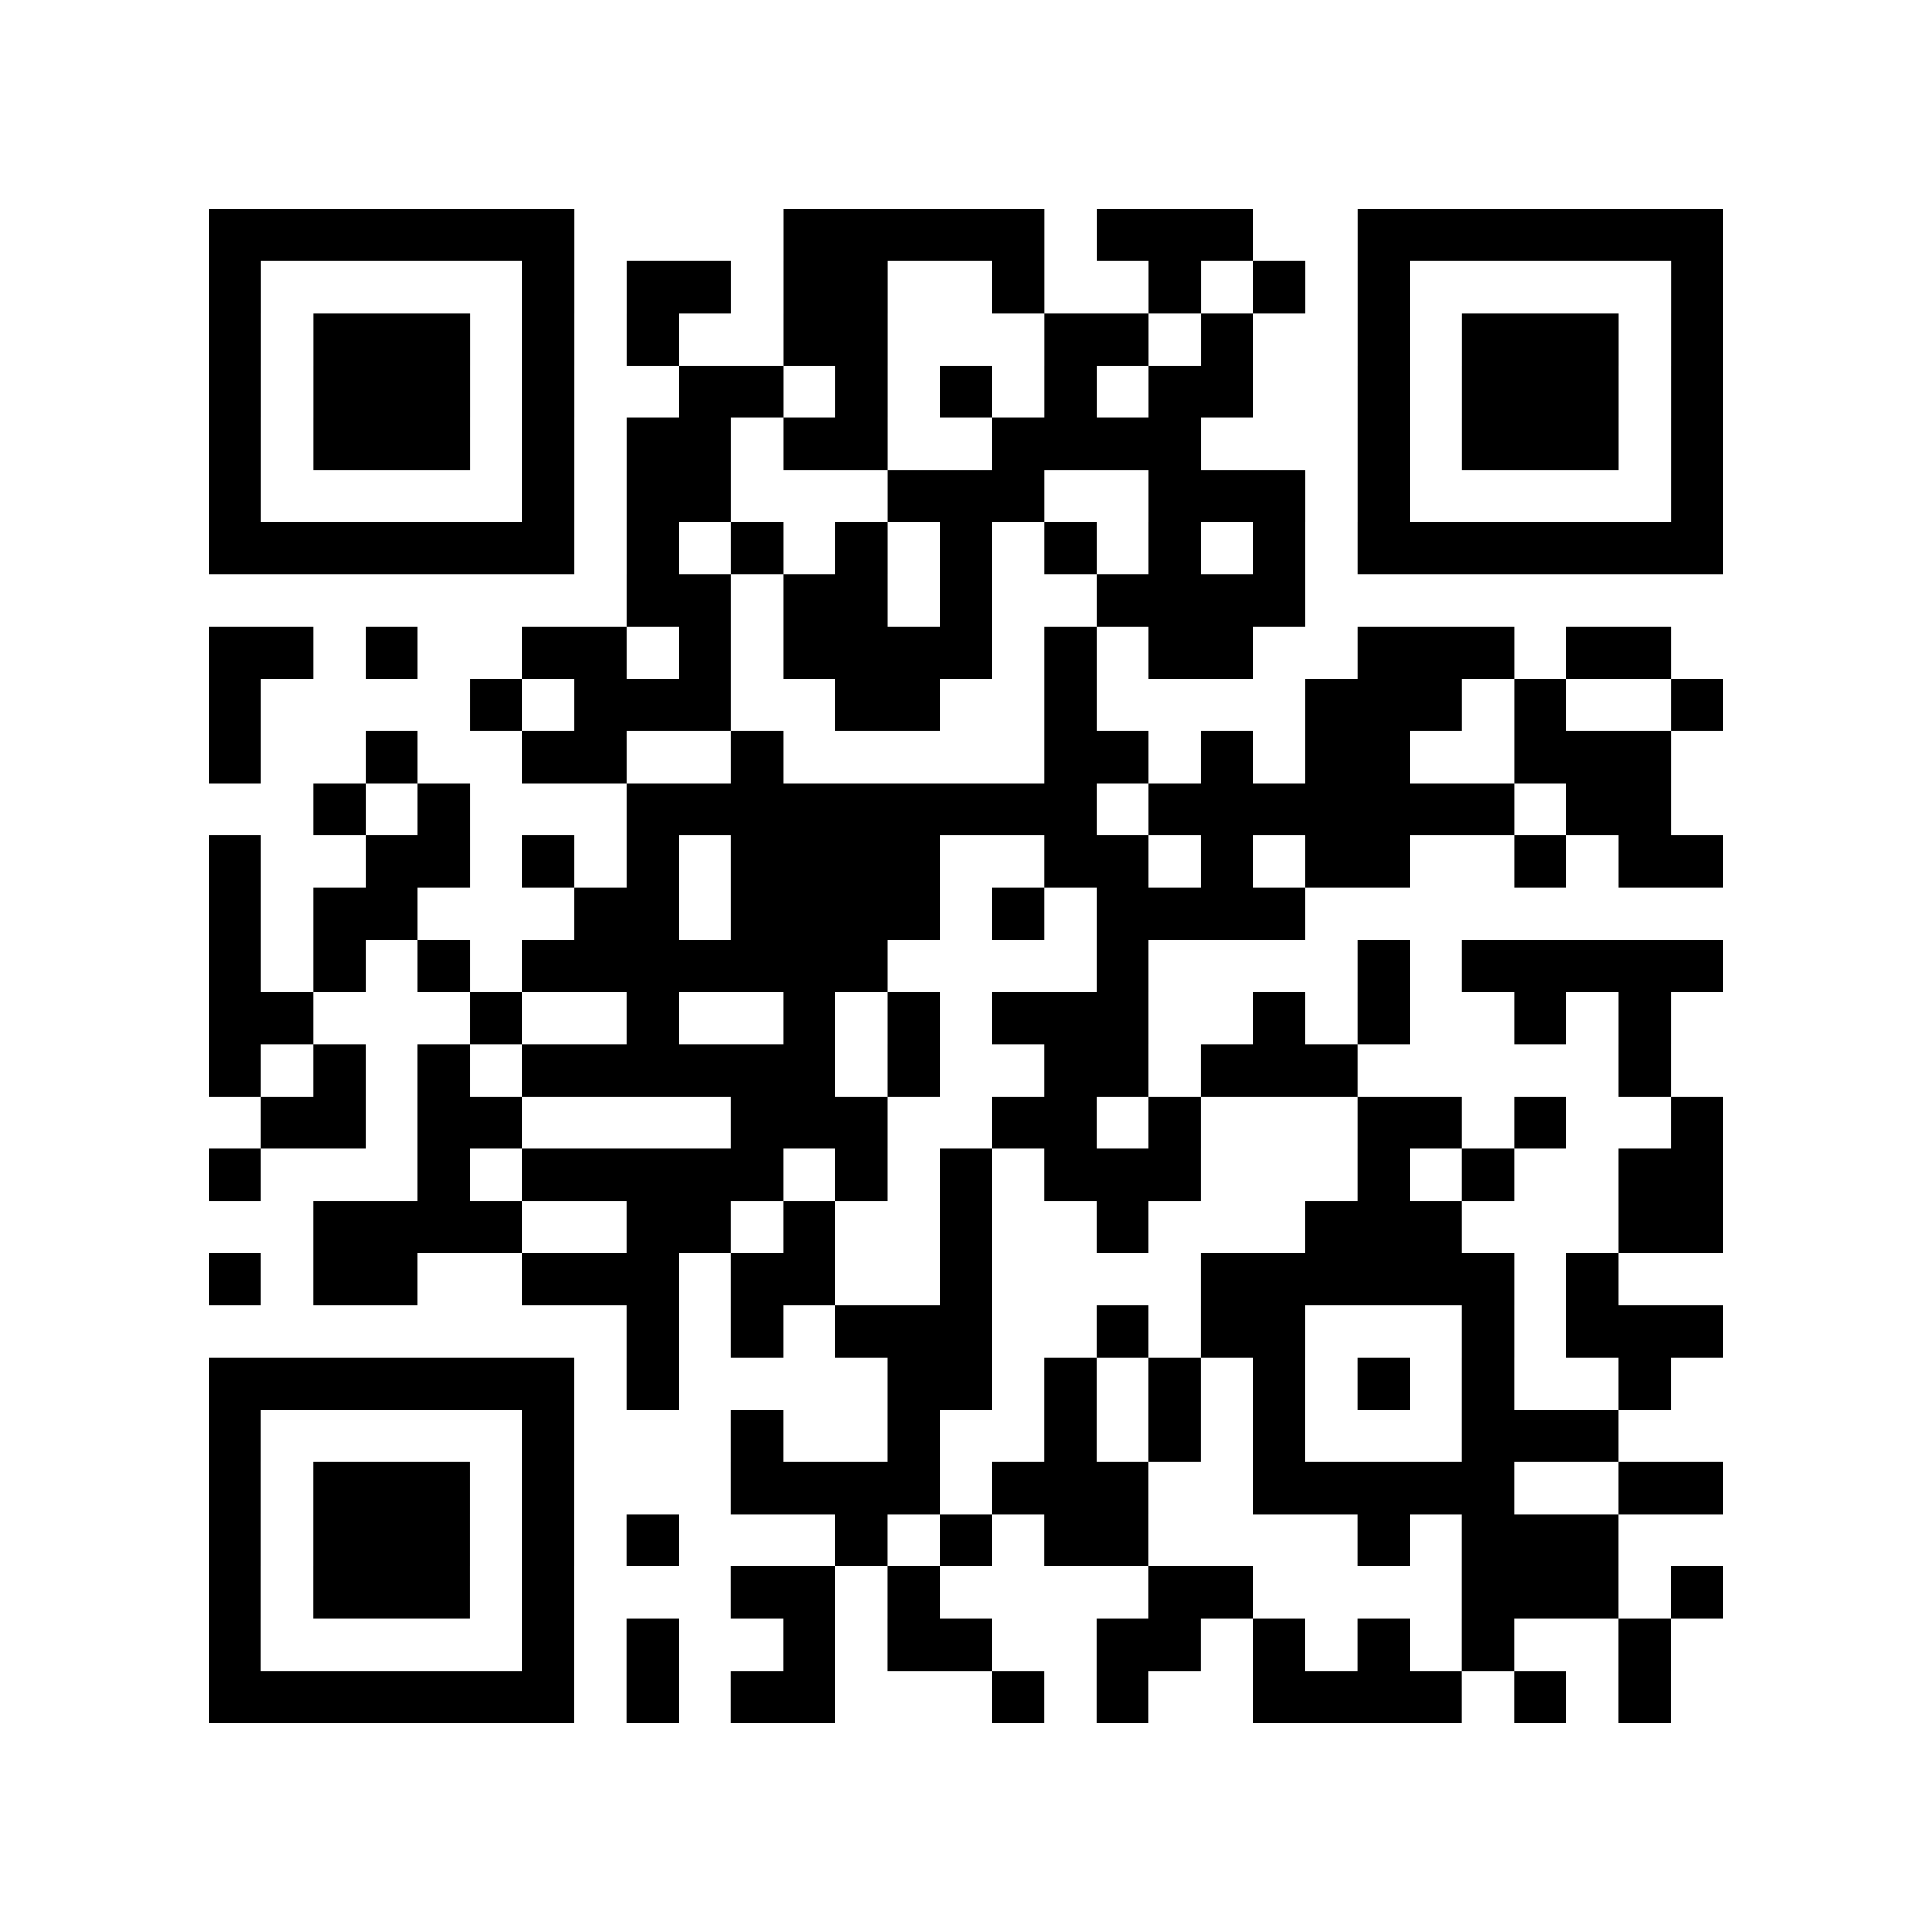 <?xml version="1.0" encoding="utf-8"?>
<svg xmlns="http://www.w3.org/2000/svg" width="37" height="37" class="segno"><path class="qrline" stroke="#000" d="M4 4.5h7m4 0h5m1 0h3m2 0h7m-29 1h1m5 0h1m1 0h2m1 0h2m2 0h1m2 0h1m1 0h1m1 0h1m5 0h1m-29 1h1m1 0h3m1 0h1m1 0h1m2 0h2m3 0h2m1 0h1m2 0h1m1 0h3m1 0h1m-29 1h1m1 0h3m1 0h1m2 0h2m1 0h1m1 0h1m1 0h1m1 0h2m2 0h1m1 0h3m1 0h1m-29 1h1m1 0h3m1 0h1m1 0h2m1 0h2m2 0h4m3 0h1m1 0h3m1 0h1m-29 1h1m5 0h1m1 0h2m3 0h3m2 0h3m1 0h1m5 0h1m-29 1h7m1 0h1m1 0h1m1 0h1m1 0h1m1 0h1m1 0h1m1 0h1m1 0h7m-21 1h2m1 0h2m1 0h1m2 0h4m-21 1h2m1 0h1m2 0h2m1 0h1m1 0h4m1 0h1m1 0h2m2 0h3m1 0h2m-28 1h1m4 0h1m1 0h3m2 0h2m2 0h1m4 0h3m1 0h1m2 0h1m-29 1h1m2 0h1m2 0h2m2 0h1m5 0h2m1 0h1m1 0h2m2 0h3m-26 1h1m1 0h1m3 0h9m1 0h7m1 0h2m-28 1h1m2 0h2m1 0h1m1 0h1m1 0h4m2 0h2m1 0h1m1 0h2m2 0h1m1 0h2m-29 1h1m1 0h2m3 0h2m1 0h4m1 0h1m1 0h4m-21 1h1m1 0h1m1 0h1m1 0h7m4 0h1m4 0h1m1 0h5m-29 1h2m3 0h1m2 0h1m2 0h1m1 0h1m1 0h3m2 0h1m1 0h1m2 0h1m1 0h1m-28 1h1m1 0h1m1 0h1m1 0h6m1 0h1m2 0h2m1 0h3m5 0h1m-27 1h2m1 0h2m4 0h3m2 0h2m1 0h1m3 0h2m1 0h1m2 0h1m-29 1h1m3 0h1m1 0h5m1 0h1m1 0h1m1 0h3m3 0h1m1 0h1m2 0h2m-27 1h4m2 0h2m1 0h1m2 0h1m2 0h1m3 0h3m3 0h2m-29 1h1m1 0h2m2 0h3m1 0h2m2 0h1m4 0h6m1 0h1m-19 1h1m1 0h1m1 0h3m2 0h1m1 0h2m3 0h1m1 0h3m-29 1h7m1 0h1m4 0h2m1 0h1m1 0h1m1 0h1m1 0h1m1 0h1m2 0h1m-28 1h1m5 0h1m3 0h1m2 0h1m2 0h1m1 0h1m1 0h1m3 0h3m-27 1h1m1 0h3m1 0h1m3 0h4m1 0h3m2 0h5m2 0h2m-29 1h1m1 0h3m1 0h1m1 0h1m3 0h1m1 0h1m1 0h2m4 0h1m1 0h3m-27 1h1m1 0h3m1 0h1m3 0h2m1 0h1m4 0h2m4 0h3m1 0h1m-29 1h1m5 0h1m1 0h1m2 0h1m1 0h2m2 0h2m1 0h1m1 0h1m1 0h1m2 0h1m-28 1h7m1 0h1m1 0h2m3 0h1m1 0h1m2 0h4m1 0h1m1 0h1"/></svg>
